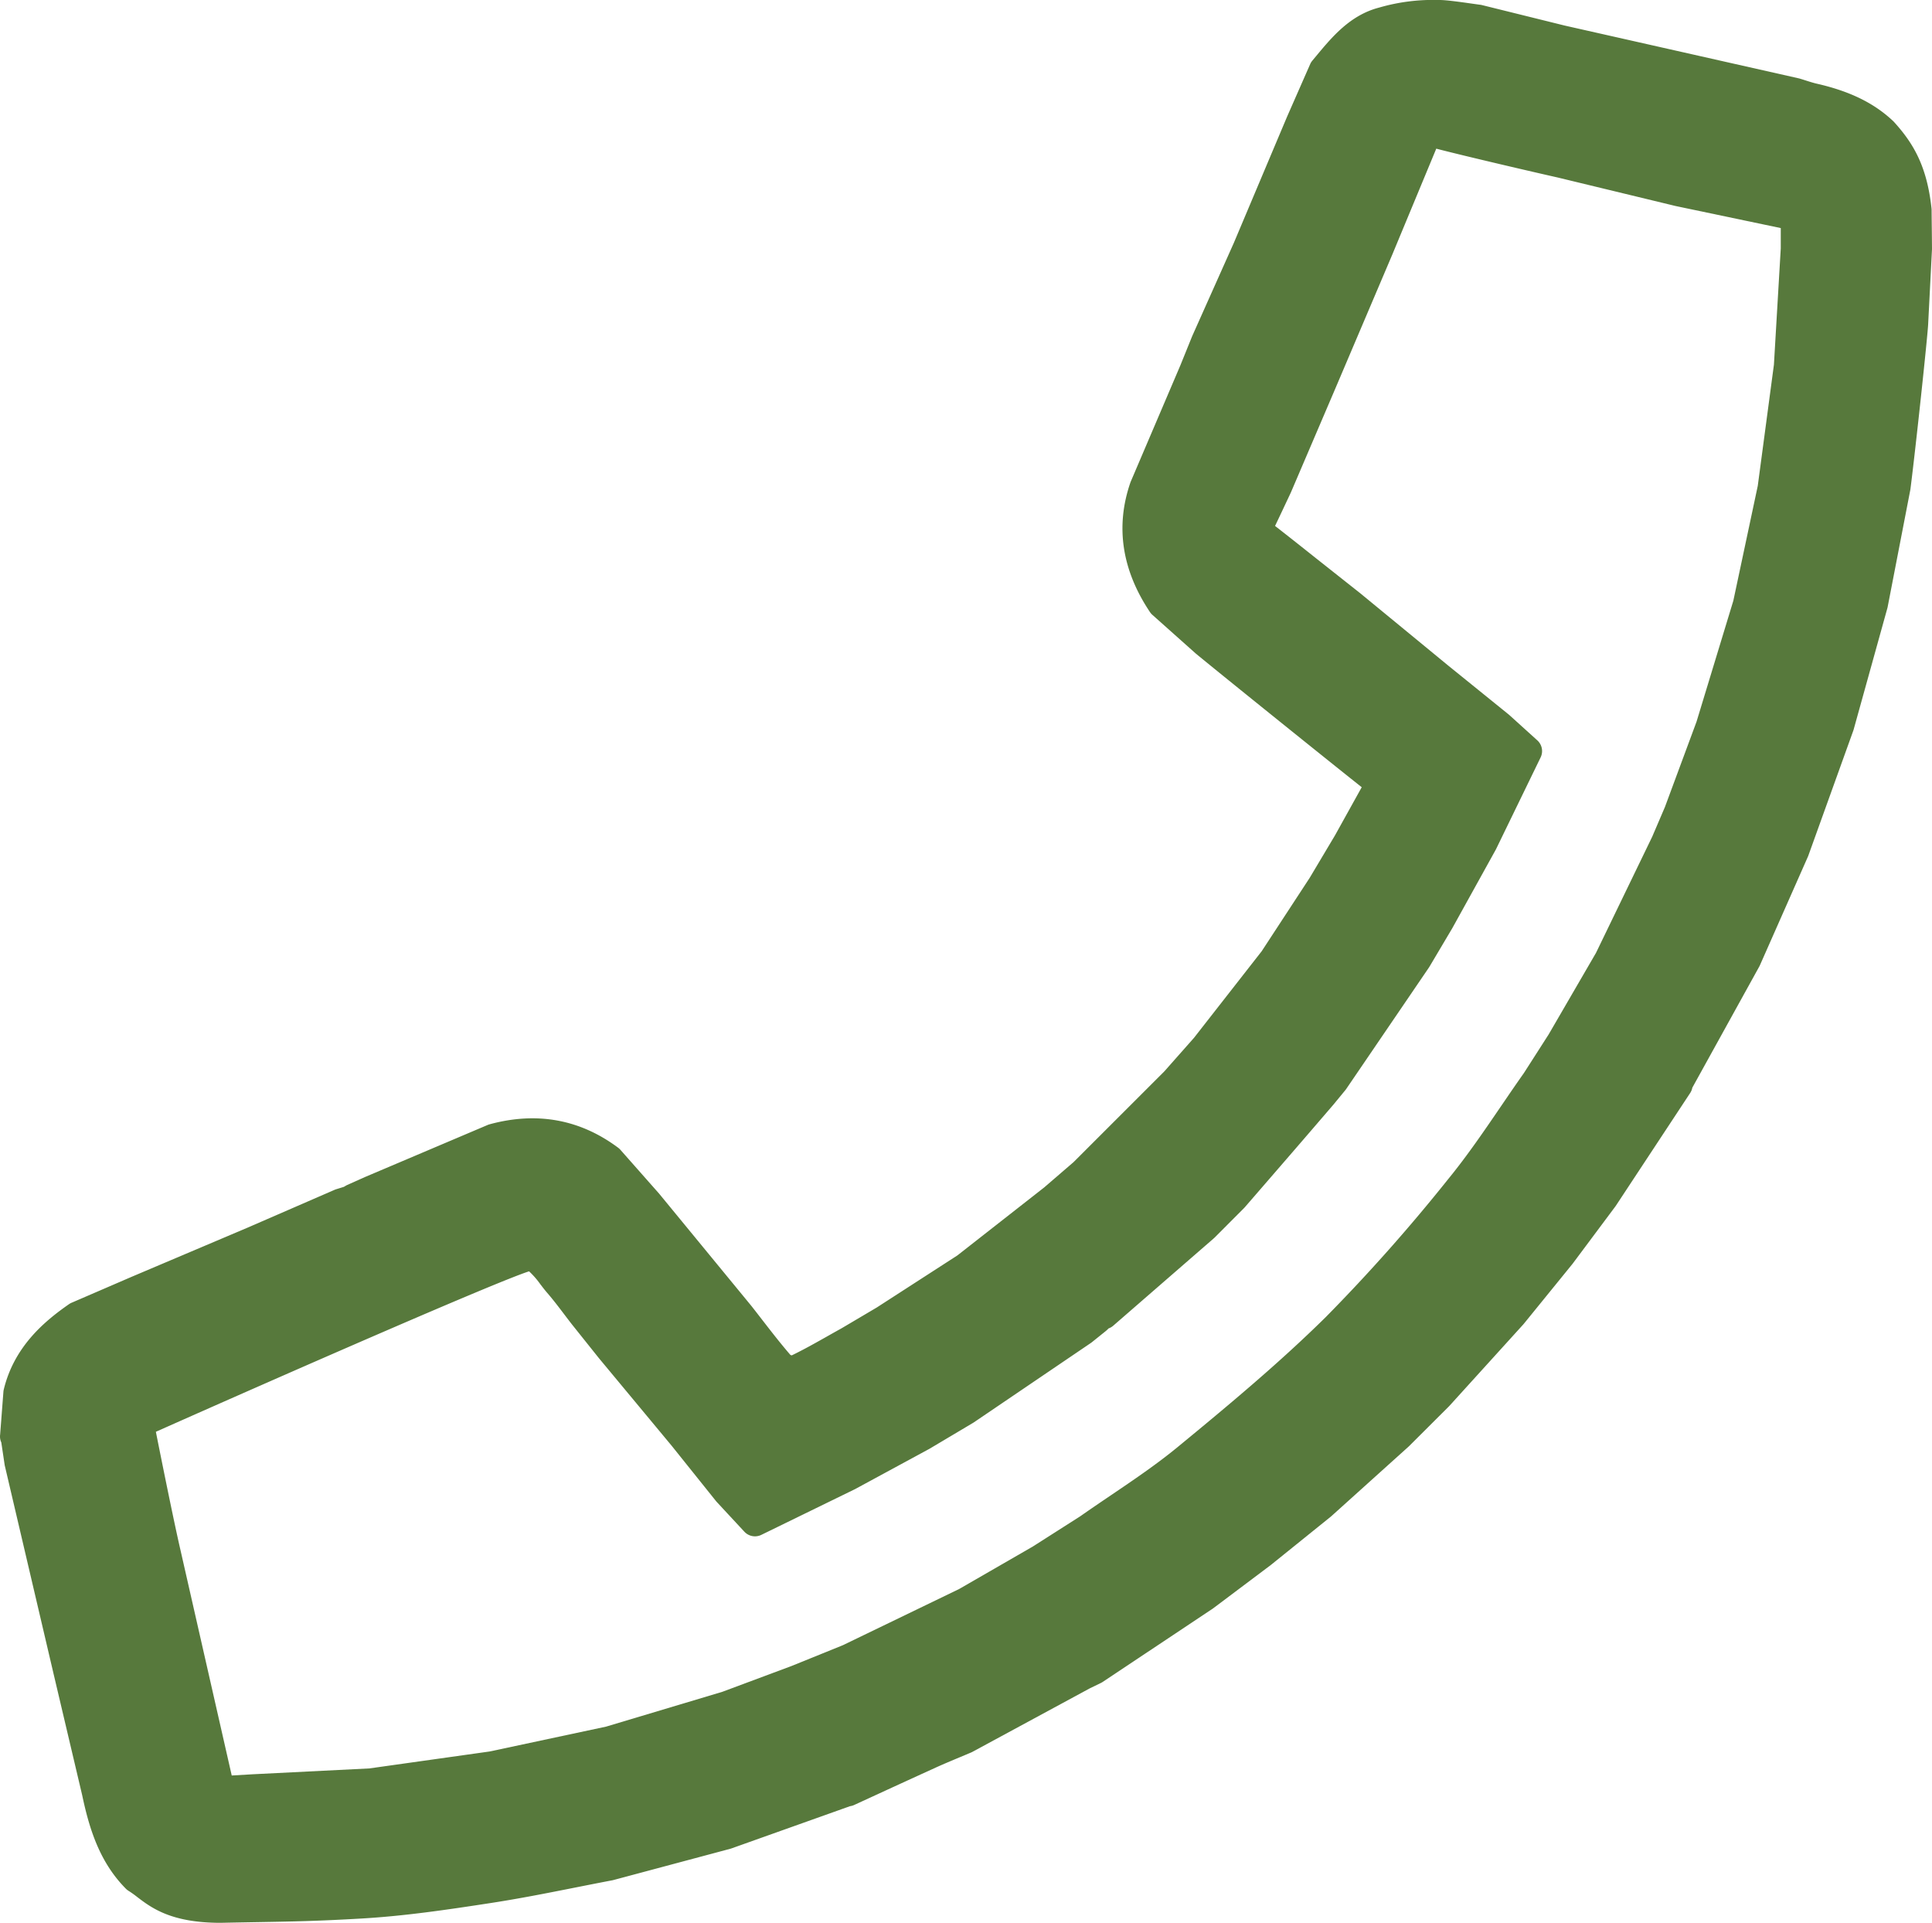 <svg xmlns="http://www.w3.org/2000/svg" viewBox="0 0 333.977 332.342"><defs><style>.ae060c26-e4eb-4039-9823-1f44903bce07{fill:#57793c;}</style></defs><g id="acd697d6-011d-4df8-9464-0cf1fe97f249" data-name="Ebene 2"><g id="e300df47-057b-459a-b32c-22ad3d06a9b6" data-name="Ebene 1"><path class="ae060c26-e4eb-4039-9823-1f44903bce07" d="M333.943,39.562c-.012-.911-.022-1.831-.034-3.292q-.001-.125-.015-.249c-.794-7.346-3.168-11.288-6.488-14.947-.042-.046-.087-.091-.132-.135-3.277-3.104-7.465-5.16-13.177-6.467-.627-.143-1.272-.349-1.955-.566-.339-.108-.679-.216-1.02-.318-.056-.017-.112-.032-.169-.044L270.466,4.415,256.174.876a2.78,2.78,0,0,0-.361-.061c-.145-.016-.538-.073-1.062-.147-2.463-.35-4.763-.665-5.844-.667h-.197a33.407,33.407,0,0,0-10.326,1.315c-4.99,1.3-8.11,5.057-10.863,8.372l-.663.796a2.468,2.468,0,0,0-.372.599l-3.982,9.056-9.208,21.824L206.088,58.1l-2.042,5.043-8.574,20.088c-.023.054-.045.11-.064.166-2.622,7.595-1.483,15.131,3.385,22.399a2.483,2.483,0,0,0,.413.475l7.513,6.698c5.107,4.202,22.533,18.219,28.676,23.097l-4.606,8.295-4.395,7.375-8.293,12.677-11.7,14.967-5.14,5.811-15.677,15.669-5.068,4.368L165.5,216.988l-13.943,9.005-6.097,3.603c-.802.443-1.6.893-2.398,1.344-2.02,1.14-4.104,2.316-6.192,3.325a1.483,1.483,0,0,1-.236-.08c-1.688-1.949-3.314-4.049-4.888-6.081-.604-.78-1.207-1.561-1.86-2.389l-15.955-19.415-6.689-7.572a2.499,2.499,0,0,0-.378-.348c-6.585-4.918-14.067-6.279-22.242-4.051a2.614,2.614,0,0,0-.318.11l-21.209,9-3.071,1.375a2.483,2.483,0,0,0-.237.122l-.346.202-1.292.4a2.61,2.61,0,0,0-.294.106l-15.052,6.542-20.066,8.507-10.371,4.479a2.468,2.468,0,0,0-.434.241c-4.313,2.992-9.493,7.373-11.28,14.75a2.499,2.499,0,0,0-.063.399l-.564,7.37a2.507,2.507,0,0,0,.201,1.388l.573,3.833c.011.069.024.139.04.208L9.218,289.125l4.987,21.151c1.196,5.646,2.94,11.515,7.553,16.171a2.486,2.486,0,0,0,.483.38,17.442,17.442,0,0,1,1.456,1.037c2.483,1.891,5.885,4.479,14.434,4.478,2.452-.052,4.55-.088,6.466-.121,5.935-.102,10.223-.175,17.895-.621,7.367-.43,14.513-1.473,22.421-2.691,4.908-.756,9.839-1.733,14.607-2.679,2.104-.417,4.209-.834,6.316-1.234q.091-.018.18-.041l20.224-5.408c.065-.018.13-.037.193-.06l20.511-7.304a2.489,2.489,0,0,0,.71-.205l4.212-1.938q4.954-2.281,9.917-4.54c1.368-.619,2.755-1.199,4.142-1.779q.983-.41,1.962-.825c.072-.031.142-.064.211-.102L188.381,291.82l1.921-.931a2.6,2.6,0,0,0,.296-.169l19.019-12.664c.039-.026.078-.054.115-.082l9.937-7.467,10.386-8.372c.035-.028.07-.059.103-.089l13.327-12.003c.032-.028.062-.058.093-.087l6.888-6.871c.029-.029.059-.06.086-.09l12.752-14.059c.03-.033.06-.067.089-.102l8.417-10.358c.021-.026.042-.053.062-.08l7.366-9.869c.029-.039.058-.078.084-.119l12.851-19.491a2.489,2.489,0,0,0,.37-.917l11.578-20.945c.036-.065.069-.132.099-.199l8.312-18.801c.021-.045.039-.091.057-.137l7.787-21.646c.021-.058.039-.116.056-.175l5.836-21.006c.018-.064.032-.129.045-.194L330.223,84.69c.01-.051.019-.102.025-.153.83-6.385,3.012-26.748,3.07-28.62l.655-12.793q.003-.073.003-.146C333.965,41.452,333.954,40.512,333.943,39.562ZM97.525,227.156c.437.576.874,1.151,1.337,1.746l4.671,5.846,12.568,15.128,7.677,9.579c.038.047.077.093.118.137l4.781,5.15a2.502,2.502,0,0,0,2.929.547l16.176-7.894c.031-.016.062-.032.094-.049l12.786-6.928,7.552-4.491c.043-.025.085-.052.126-.08L188.575,232.12q.085-.057.164-.12l2.443-1.964c.058-.047.134-.115.188-.167l.275-.266a2.494,2.494,0,0,0,.797-.467l17.41-15.125c.045-.04.089-.08.131-.122l5.081-5.096c.041-.042.081-.085.119-.129l2.602-3.004q3.081-3.555,6.157-7.114,2.136-2.471,4.263-4.949l2.314-2.691,2.048-2.489c.049-.059.094-.119.137-.182l14.308-21.004c.029-.043.057-.087.084-.132l3.945-6.65,7.524-13.587c.021-.039.042-.078.06-.118l7.695-15.833a2.499,2.499,0,0,0-.571-2.947l-4.818-4.359c-.034-.031-.069-.061-.104-.09L250.42,115.098l-15.247-12.532-7.735-6.12c-2.289-1.819-4.577-3.638-6.885-5.433-.057-.043-.101-.082-.136-.113q.01-.023.023-.05.907-1.895,1.799-3.798l.902-1.915,7.68-17.953,9.877-23.222,7.585-18.266c5.346,1.383,17.568,4.221,20.954,4.975L289.64,35.605l18.194,3.814v3.5L306.652,63.021,303.858,83.973l-4.221,19.847-6.365,20.92-5.46,14.738-2.202,5.144-9.722,20.084-8.181,14.088-4.294,6.7c-1.349,1.907-2.667,3.84-3.984,5.772-2.875,4.216-5.848,8.575-9.088,12.533a305.1,305.1,0,0,1-21.133,23.82c-7.996,7.89-16.7,15.151-25.661,22.515-3.608,2.967-7.609,5.673-11.48,8.291-1.784,1.207-3.568,2.414-5.328,3.651l-8.203,5.23-12.73,7.339-20.086,9.708-8.915,3.611-11.943,4.453-20.098,6.018-20.111,4.293L63.834,305.658,43.716,306.666l-3.658.213-8.846-38.9c-1.206-5.218-3.384-16.069-4.267-20.508,23.319-10.37,59.074-26.014,64.514-27.732a14.381,14.381,0,0,1,1.931,2.21c.409.535.815,1.063,1.223,1.534C95.617,224.643,96.543,225.863,97.525,227.156Z"/></g></g></svg>
